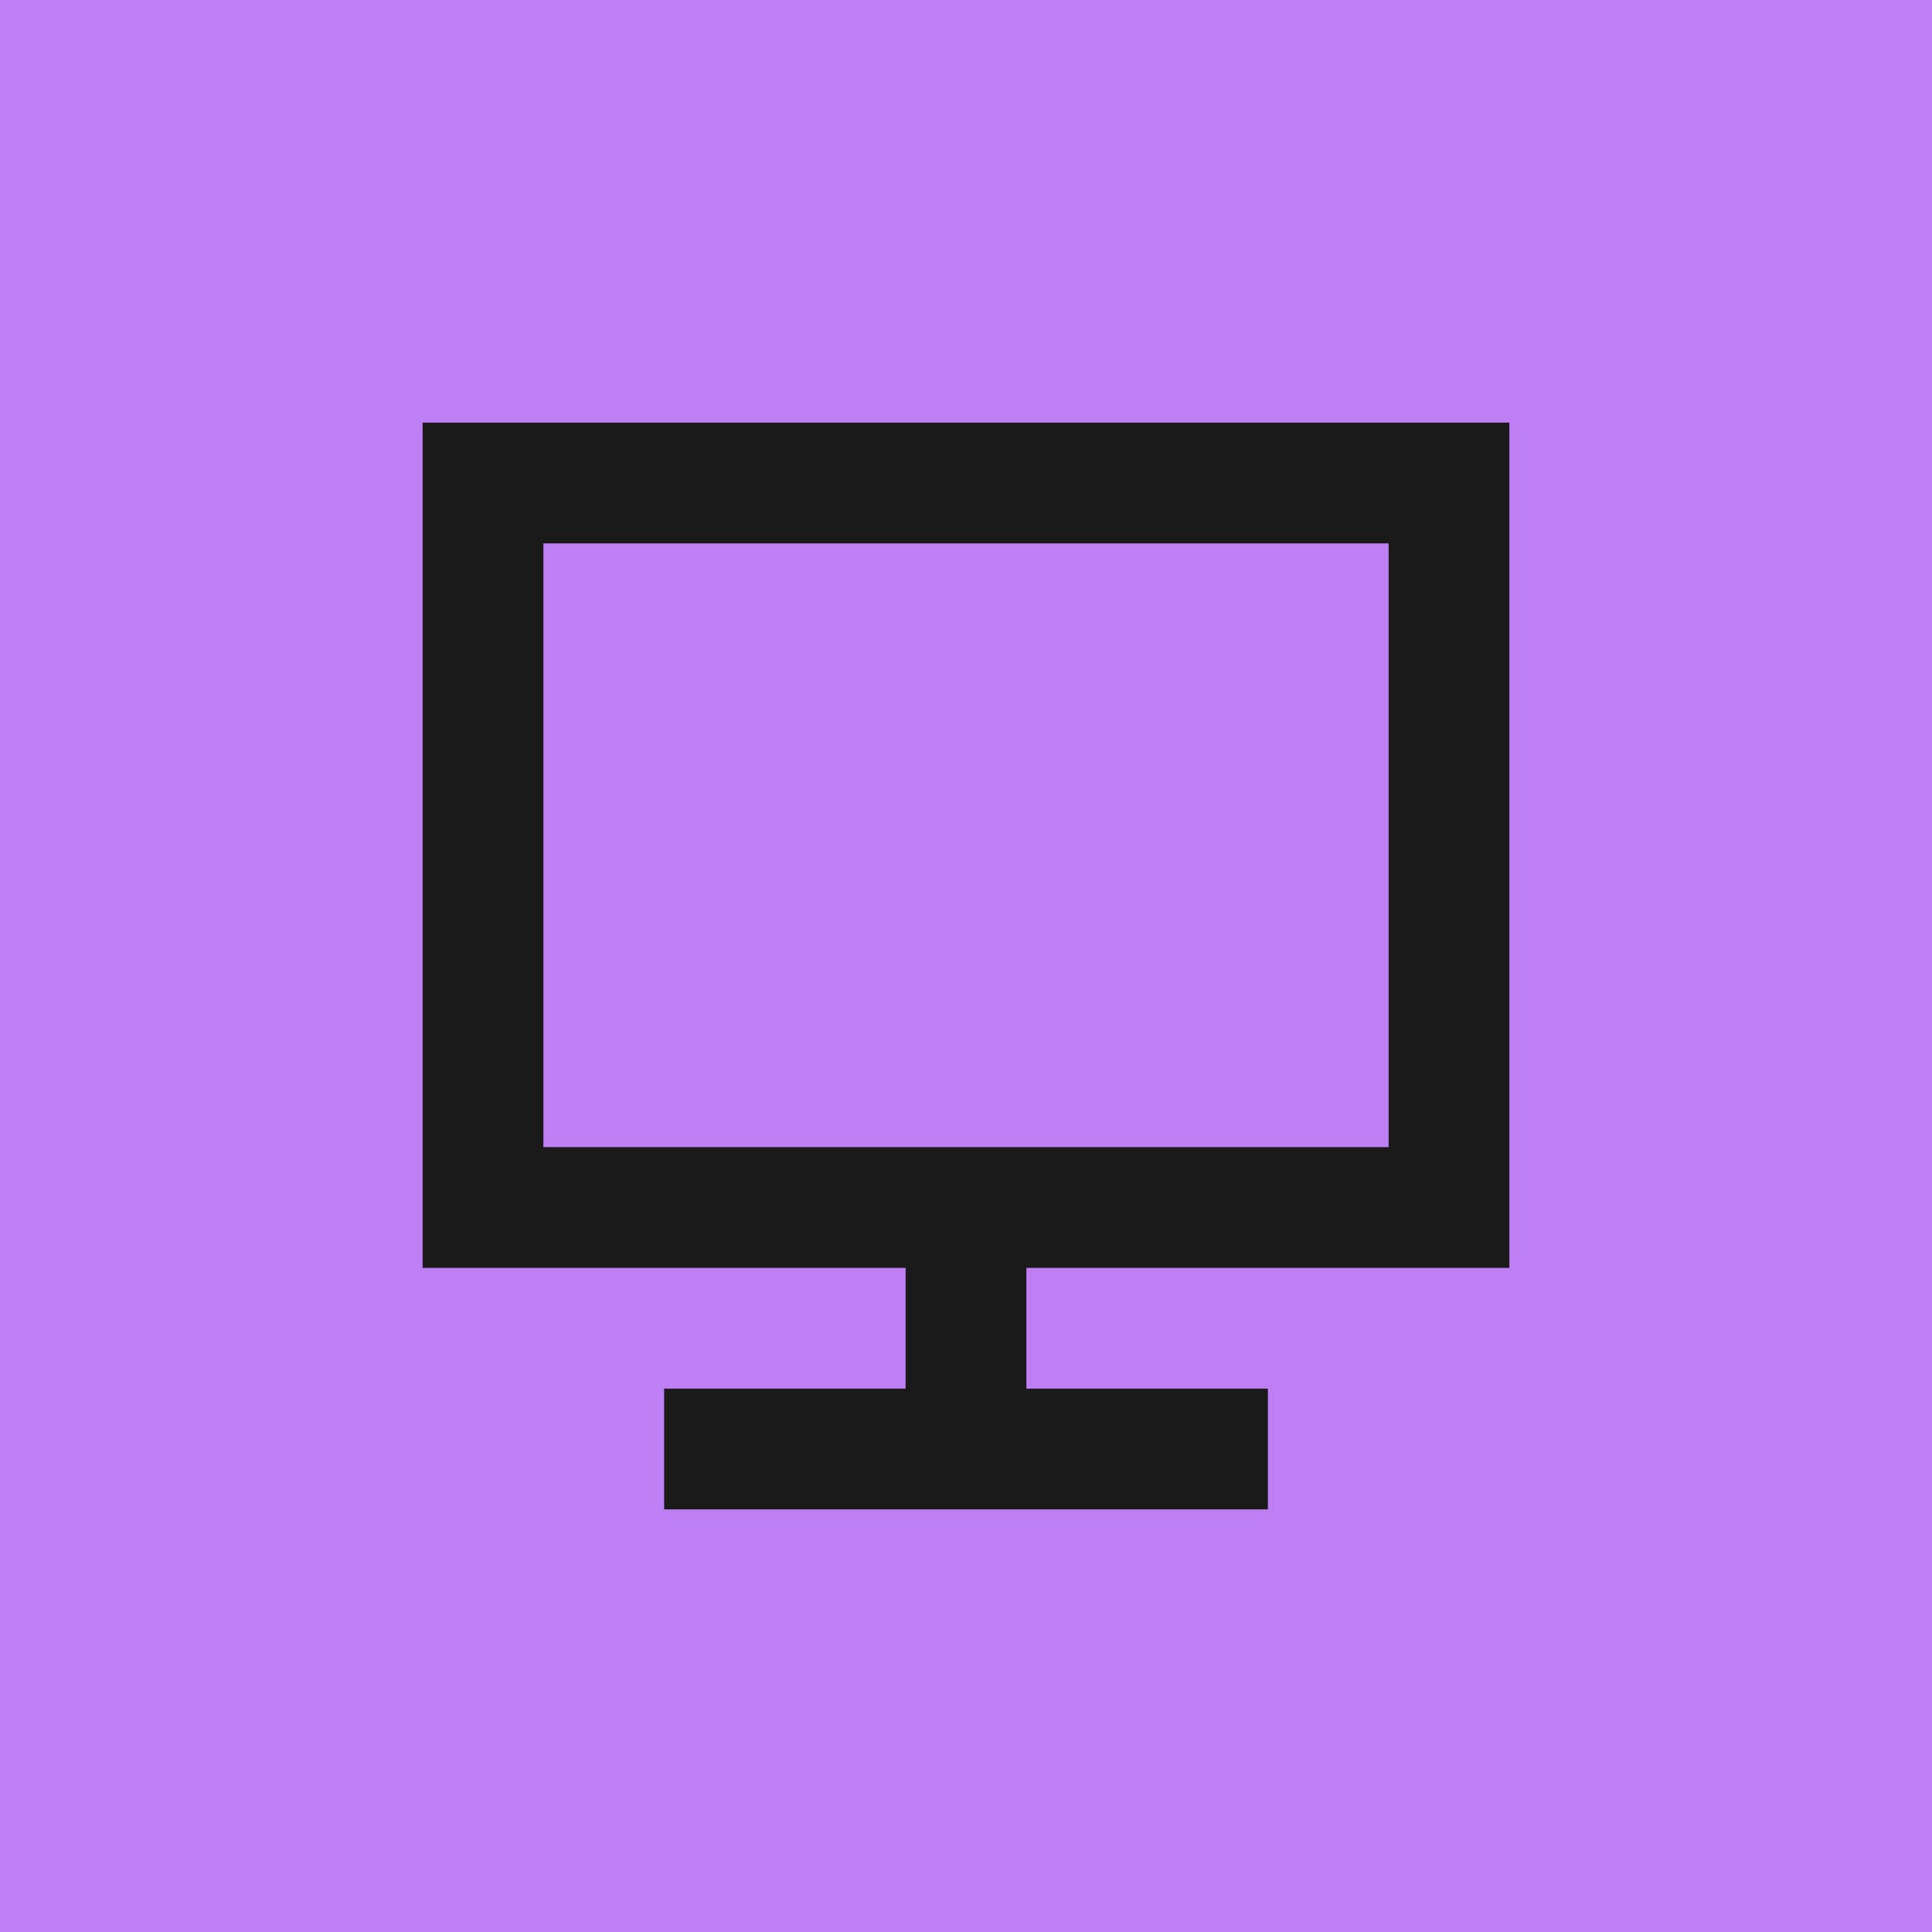 <?xml version="1.0" encoding="UTF-8"?>
<svg xmlns="http://www.w3.org/2000/svg" id="Ebene_1" viewBox="0 0 32 32">
  <defs>
    <style>.cls-1{fill:#bf7ff4;}.cls-2{fill:#1a1a1a;}</style>
  </defs>
  <rect class="cls-1" width="32" height="32"></rect>
  <path class="cls-2" d="M25,21V7H7v14H15v2h-4v2h10v-2h-4v-2h8ZM9,9h14v10H9V9Z"></path>
</svg>
